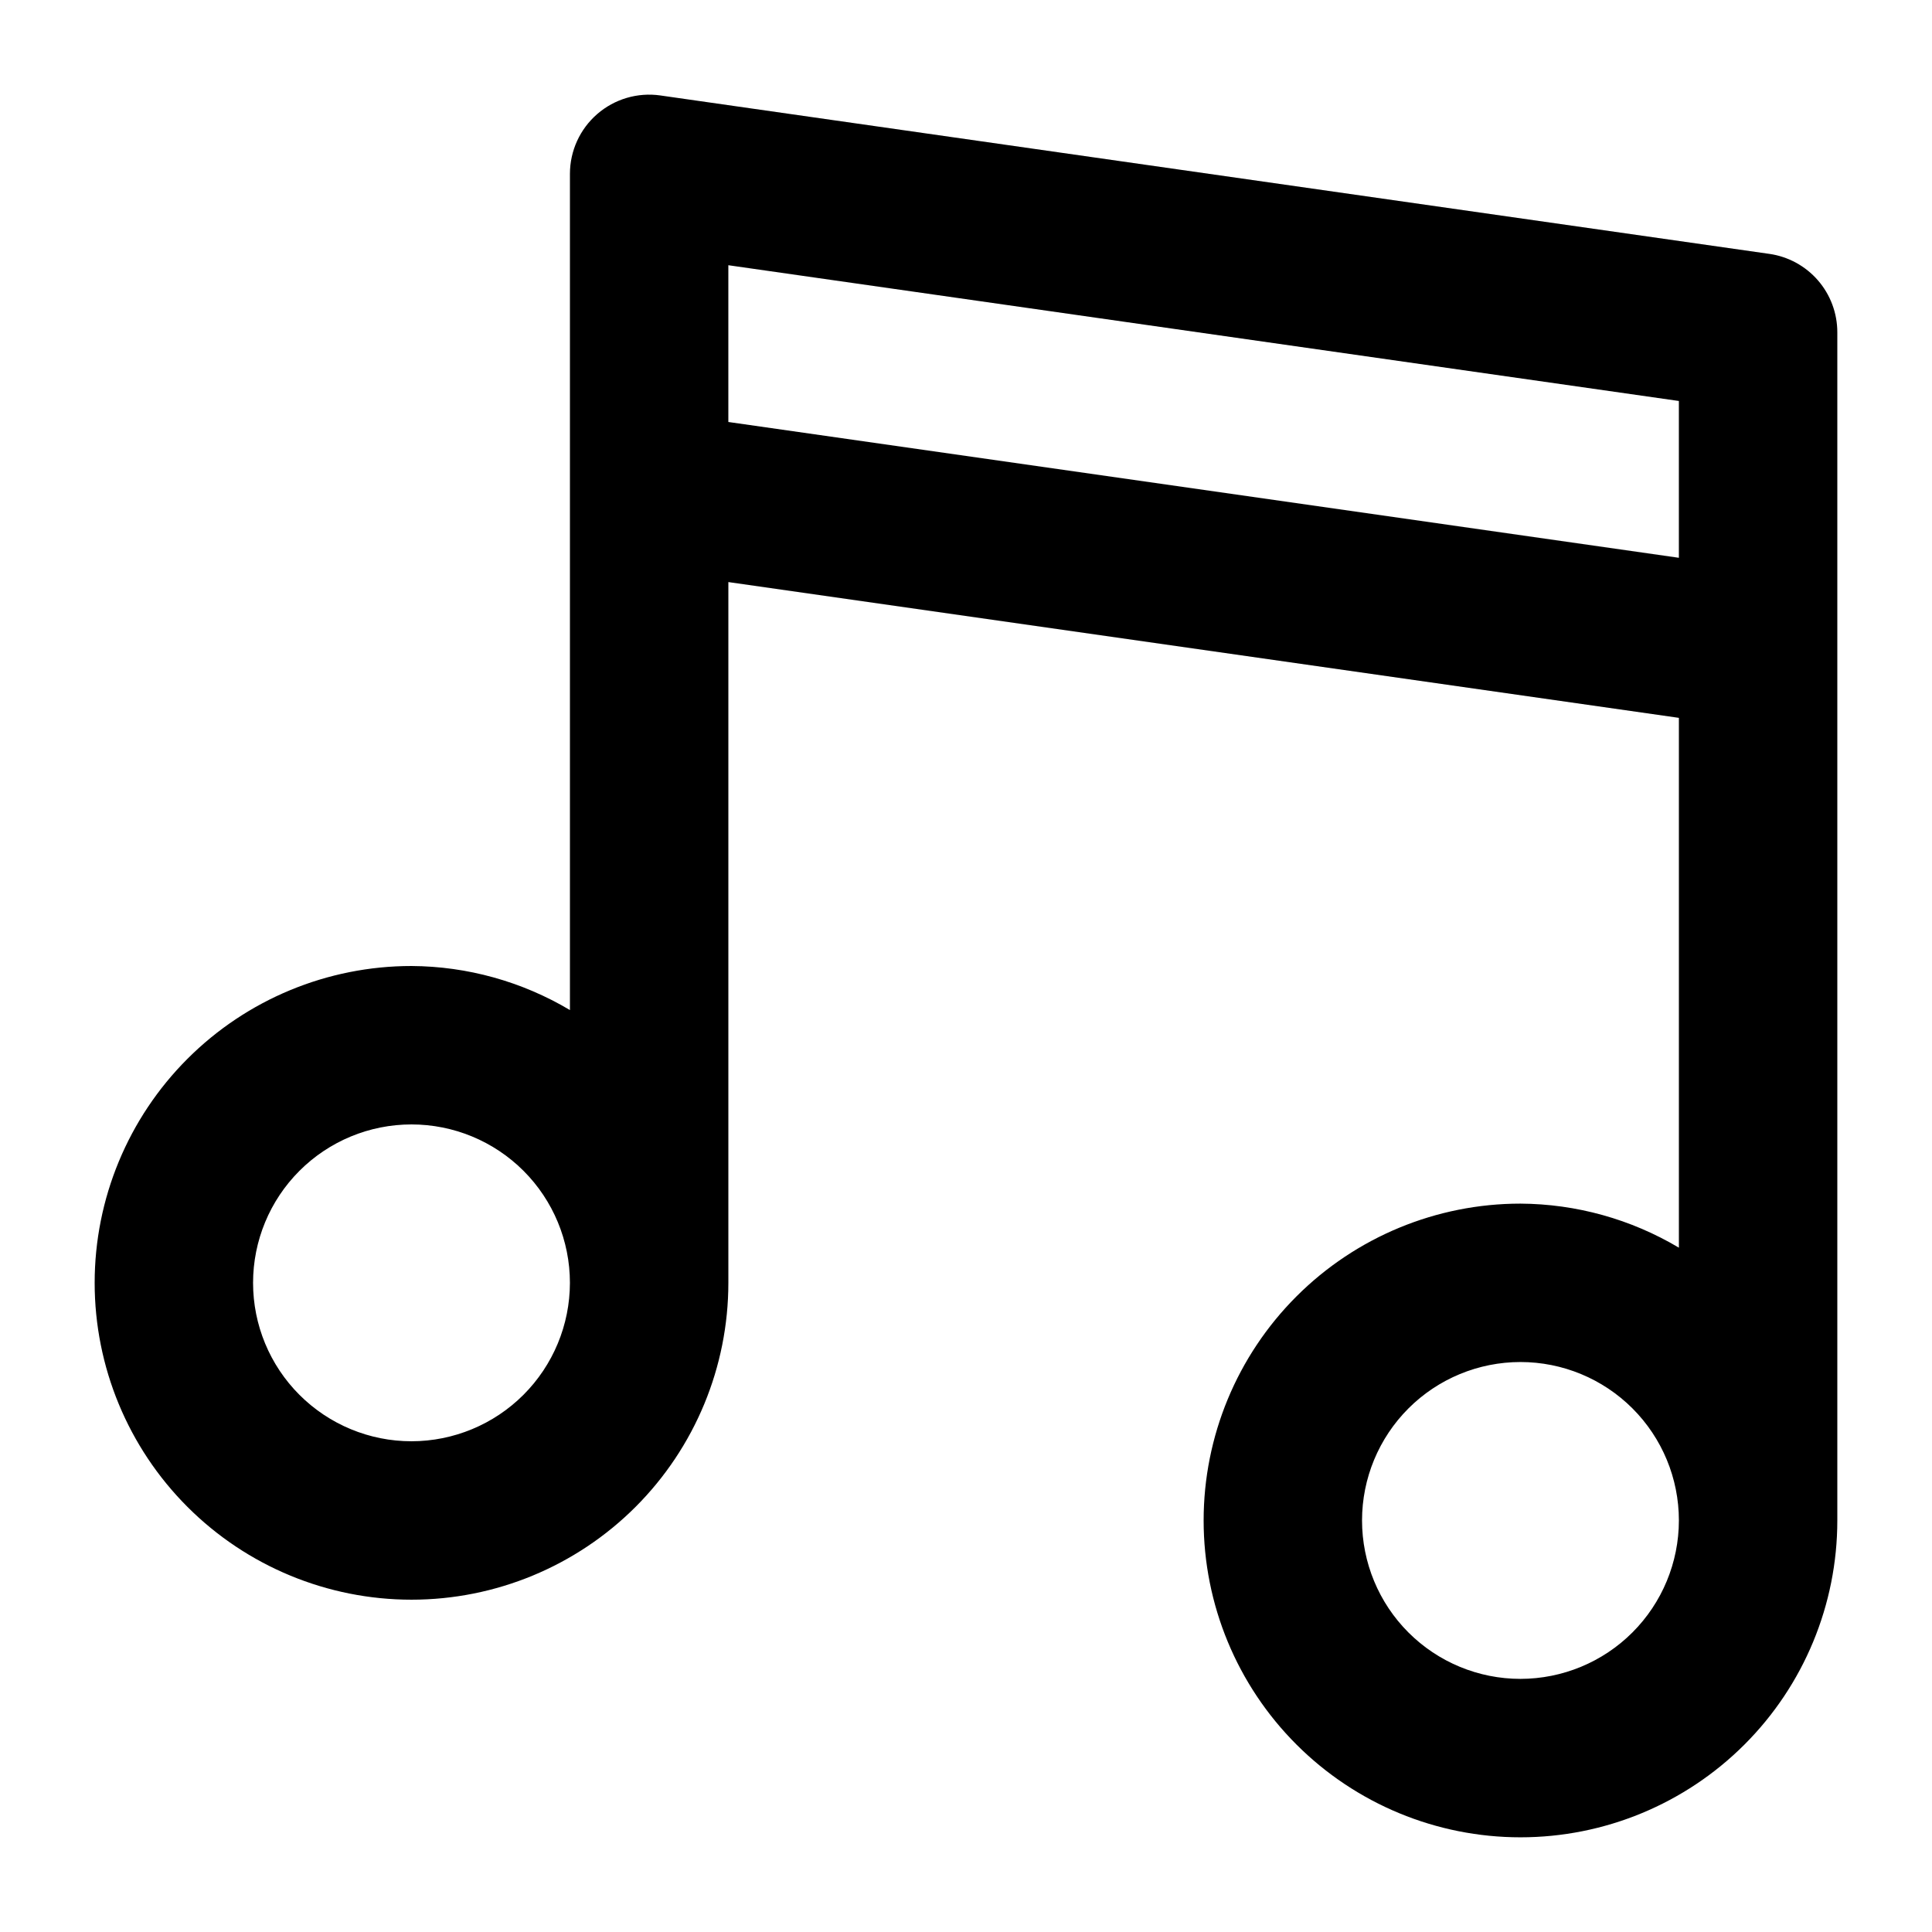 <?xml version="1.0" encoding="UTF-8"?>
<!-- Uploaded to: ICON Repo, www.svgrepo.com, Generator: ICON Repo Mixer Tools -->
<svg fill="#000000" width="800px" height="800px" version="1.1" viewBox="144 144 512 512" xmlns="http://www.w3.org/2000/svg">
 <path d="m612.89 211.28-293.89-41.984h0.004c-6.027-0.863-12.129 0.934-16.727 4.922-4.598 3.984-7.238 9.773-7.238 15.859v221.6c-12.707-7.562-27.199-11.594-41.984-11.676-22.27 0-43.629 8.844-59.375 24.594-15.746 15.746-24.594 37.102-24.594 59.371 0 22.273 8.848 43.629 24.594 59.375 15.746 15.75 37.105 24.594 59.375 24.594 22.27 0 43.625-8.844 59.375-24.594 15.746-15.746 24.594-37.102 24.594-59.375v-185.71l251.9 35.984v140.41c-12.703-7.562-27.199-11.594-41.984-11.676-22.27 0-43.625 8.844-59.371 24.594-15.75 15.746-24.594 37.102-24.594 59.371 0 22.27 8.844 43.629 24.594 59.375 15.746 15.75 37.102 24.594 59.371 24.594 22.27 0 43.629-8.844 59.375-24.594 15.75-15.746 24.594-37.105 24.594-59.375v-314.88c0-5.055-1.82-9.938-5.129-13.754-3.312-3.816-7.887-6.312-12.891-7.027zm-359.84 314.67c-11.137 0-21.812-4.422-29.688-12.297-7.875-7.871-12.297-18.551-12.297-29.688 0-11.133 4.422-21.812 12.297-29.684 7.875-7.875 18.551-12.297 29.688-12.297 11.133 0 21.812 4.422 29.688 12.297 7.871 7.871 12.297 18.551 12.297 29.684-0.012 11.133-4.441 21.805-12.312 29.676-7.871 7.871-18.543 12.297-29.672 12.309zm83.969-270.12v-41.543l251.9 35.977v41.555zm209.92 333.09c-11.133 0-21.812-4.422-29.688-12.297-7.871-7.871-12.297-18.551-12.297-29.688 0-11.133 4.426-21.812 12.297-29.688 7.875-7.871 18.555-12.297 29.688-12.297 11.137 0 21.816 4.426 29.688 12.297 7.875 7.875 12.297 18.555 12.297 29.688-0.012 11.133-4.438 21.805-12.309 29.676-7.871 7.871-18.543 12.297-29.676 12.309z"/>
</svg>